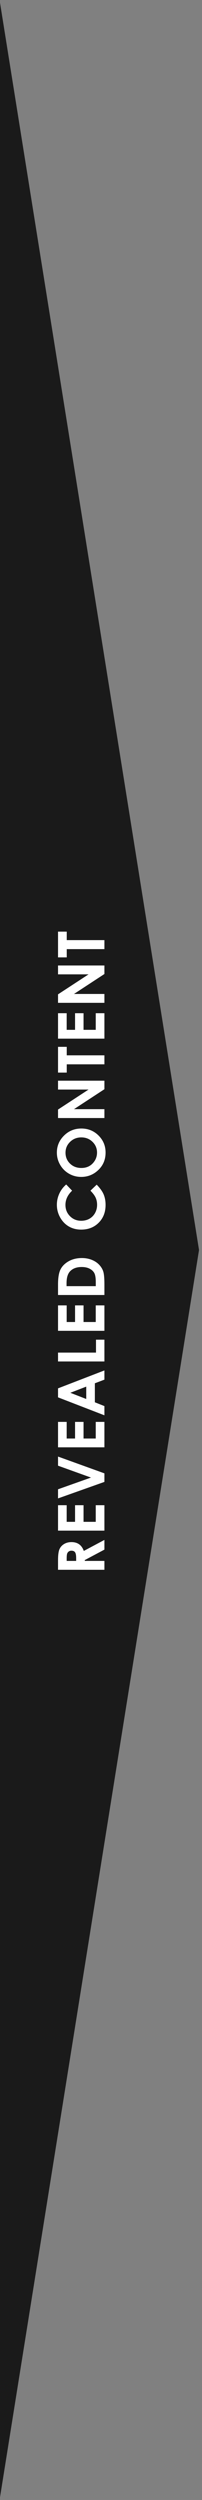 <?xml version="1.0" encoding="UTF-8"?>
<svg width="47px" height="579px" viewBox="0 0 47 579" version="1.1" xmlns="http://www.w3.org/2000/svg" xmlns:xlink="http://www.w3.org/1999/xlink">
    <rect x="0" y="0" width="47" height="579" fill="#808080" stroke="none"/>
    <!-- Generator: Sketch 46.2 (44496) - http://www.bohemiancoding.com/sketch -->
    <title>Group 3</title>
    <desc>Created with Sketch.</desc>
    <defs></defs>
    <g id="Page-1" stroke="none" stroke-width="1" fill="none" fill-rule="evenodd">
        <g id="Round-2-V4-Copy-2" transform="translate(0, -250)">
            <g id="Group-3" transform="translate(-55, 247)">
                <g id="Group-2" transform="translate(51, 292.5) rotate(-90) translate(-51, -292.5) translate(-241, 242)" fill="#1A1A1A">
                    <polygon id="Polygon-Copy-3" transform="translate(292, 50.403) rotate(-180) translate(-292, -50.403) " points="292 0 584 46.805 472.466 100.805 111.534 100.805 0 46.805"></polygon>
                </g>
                <path d="M0,287.271 L2.179,287.271 C3.372,287.271 4.221,287.378 4.727,287.59 C5.234,287.803 5.641,288.157 5.949,288.65 C6.257,289.144 6.411,289.729 6.411,290.404 C6.411,291.113 6.241,291.705 5.901,292.182 C5.561,292.659 5.049,293.02 4.364,293.264 L6.917,298.061 L4.672,298.061 L2.245,293.492 L2.054,293.492 L2.054,298.061 L0,298.061 L0,287.271 Z M2.054,291.489 L2.699,291.489 C3.355,291.489 3.806,291.404 4.053,291.232 C4.3,291.061 4.423,290.778 4.423,290.381 C4.423,290.147 4.362,289.943 4.24,289.769 C4.117,289.595 3.954,289.471 3.748,289.395 C3.543,289.319 3.166,289.281 2.619,289.281 L2.054,289.281 L2.054,291.489 Z M9.065,287.271 L14.955,287.271 L14.955,289.281 L11.104,289.281 L11.104,291.232 L14.955,291.232 L14.955,293.206 L11.104,293.206 L11.104,296.044 L14.955,296.044 L14.955,298.061 L9.065,298.061 L9.065,287.271 Z M16.531,287.271 L18.644,287.271 L21.358,294.937 L24.109,287.271 L26.221,287.271 L22.334,298.061 L20.353,298.061 L16.531,287.271 Z M28.362,287.271 L34.252,287.271 L34.252,289.281 L30.401,289.281 L30.401,291.232 L34.252,291.232 L34.252,293.206 L30.401,293.206 L30.401,296.044 L34.252,296.044 L34.252,298.061 L28.362,298.061 L28.362,287.271 Z M39.936,287.271 L42.019,287.271 L46.171,298.061 L44.036,298.061 L43.193,295.839 L38.792,295.839 L37.912,298.061 L35.777,298.061 L39.936,287.271 Z M40.992,290.132 L39.555,293.836 L42.423,293.836 L40.992,290.132 Z M48.246,287.271 L50.3,287.271 L50.3,296.103 L53.292,296.103 L53.292,298.061 L48.246,298.061 L48.246,287.271 Z M55.345,287.271 L61.235,287.271 L61.235,289.281 L57.384,289.281 L57.384,291.232 L61.235,291.232 L61.235,293.206 L57.384,293.206 L57.384,296.044 L61.235,296.044 L61.235,298.061 L55.345,298.061 L55.345,287.271 Z M63.64,287.271 L66.076,287.271 C67.645,287.271 68.812,287.466 69.574,287.855 C70.337,288.243 70.966,288.875 71.46,289.751 C71.953,290.626 72.2,291.648 72.2,292.817 C72.2,293.648 72.062,294.412 71.786,295.109 C71.51,295.806 71.128,296.384 70.642,296.844 C70.155,297.303 69.628,297.621 69.061,297.797 C68.494,297.973 67.511,298.061 66.112,298.061 L63.64,298.061 L63.64,287.271 Z M65.687,289.252 L65.687,296.052 L66.64,296.052 C67.579,296.052 68.26,295.944 68.683,295.729 C69.106,295.514 69.452,295.152 69.721,294.643 C69.99,294.135 70.125,293.509 70.125,292.765 C70.125,291.621 69.804,290.734 69.164,290.103 C68.587,289.536 67.66,289.252 66.384,289.252 L65.687,289.252 Z M89.238,289.171 L87.8,290.543 C86.822,289.511 85.722,288.995 84.5,288.995 C83.468,288.995 82.599,289.347 81.892,290.051 C81.185,290.756 80.832,291.624 80.832,292.655 C80.832,293.374 80.988,294.012 81.301,294.57 C81.614,295.127 82.057,295.565 82.629,295.883 C83.201,296.201 83.837,296.36 84.536,296.36 C85.133,296.36 85.678,296.248 86.172,296.026 C86.666,295.803 87.209,295.399 87.8,294.812 L89.194,296.264 C88.397,297.042 87.644,297.581 86.935,297.882 C86.226,298.182 85.416,298.333 84.507,298.333 C82.83,298.333 81.457,297.801 80.388,296.737 C79.32,295.674 78.785,294.311 78.785,292.648 C78.785,291.572 79.029,290.616 79.515,289.78 C80.002,288.944 80.699,288.271 81.606,287.763 C82.513,287.254 83.49,287 84.536,287 C85.426,287 86.283,287.188 87.107,287.565 C87.931,287.941 88.641,288.477 89.238,289.171 Z M96.616,287 C98.142,287 99.454,287.553 100.552,288.658 C101.649,289.763 102.198,291.11 102.198,292.699 C102.198,294.274 101.657,295.607 100.574,296.697 C99.49,297.788 98.176,298.333 96.631,298.333 C95.012,298.333 93.668,297.773 92.597,296.653 C91.526,295.533 90.99,294.203 90.99,292.663 C90.99,291.631 91.24,290.682 91.738,289.817 C92.237,288.951 92.923,288.265 93.796,287.759 C94.669,287.253 95.609,287 96.616,287 Z M96.594,289.01 C95.597,289.01 94.758,289.357 94.078,290.051 C93.399,290.746 93.059,291.628 93.059,292.699 C93.059,293.893 93.487,294.836 94.342,295.531 C95.007,296.074 95.77,296.345 96.631,296.345 C97.604,296.345 98.433,295.993 99.118,295.289 C99.802,294.585 100.144,293.717 100.144,292.685 C100.144,291.658 99.8,290.789 99.11,290.077 C98.421,289.366 97.582,289.01 96.594,289.01 Z M104.625,287.271 L106.591,287.271 L111.22,294.372 L111.22,287.271 L113.273,287.271 L113.273,298.061 L111.3,298.061 L106.679,290.983 L106.679,298.061 L104.625,298.061 L104.625,287.271 Z M115.15,287.271 L121.114,287.271 L121.114,289.296 L119.148,289.296 L119.148,298.061 L117.065,298.061 L117.065,289.296 L115.15,289.296 L115.15,287.271 Z M123.013,287.271 L128.903,287.271 L128.903,289.281 L125.052,289.281 L125.052,291.232 L128.903,291.232 L128.903,293.206 L125.052,293.206 L125.052,296.044 L128.903,296.044 L128.903,298.061 L123.013,298.061 L123.013,287.271 Z M131.308,287.271 L133.273,287.271 L137.902,294.372 L137.902,287.271 L139.956,287.271 L139.956,298.061 L137.983,298.061 L133.361,290.983 L133.361,298.061 L131.308,298.061 L131.308,287.271 Z M141.833,287.271 L147.796,287.271 L147.796,289.296 L145.83,289.296 L145.83,298.061 L143.747,298.061 L143.747,289.296 L141.833,289.296 L141.833,287.271 Z" id="REVEALED-CONTENT" fill="#FFFFFF" transform="translate(73.898, 292.666) rotate(-90) translate(-73.898, -292.666) "></path>
            </g>
        </g>
    </g>
</svg>